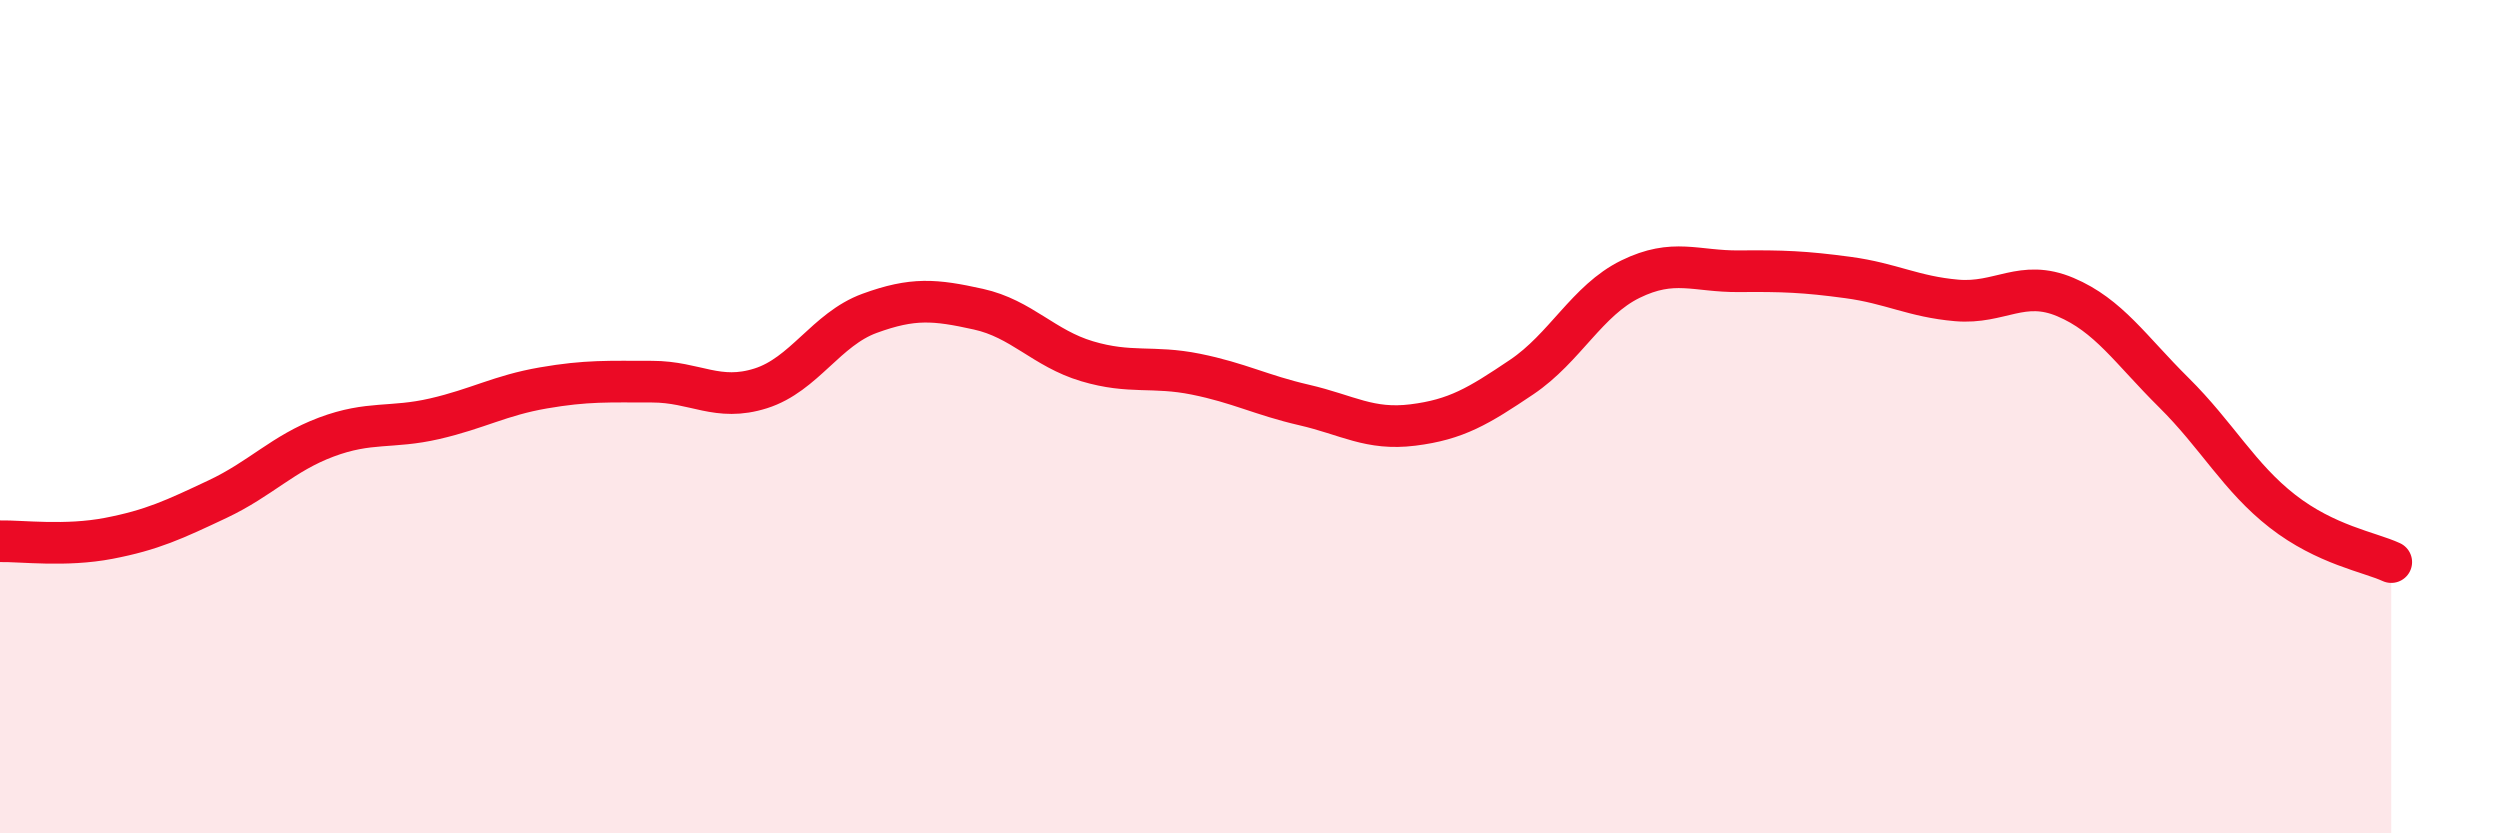 
    <svg width="60" height="20" viewBox="0 0 60 20" xmlns="http://www.w3.org/2000/svg">
      <path
        d="M 0,12.99 C 0.52,12.98 1.57,13.12 2.61,12.92 C 3.65,12.72 4.18,12.47 5.22,11.98 C 6.26,11.49 6.79,10.88 7.83,10.49 C 8.87,10.1 9.39,10.29 10.43,10.05 C 11.47,9.81 12,9.49 13.04,9.31 C 14.08,9.13 14.61,9.16 15.65,9.16 C 16.69,9.16 17.22,9.65 18.26,9.32 C 19.3,8.99 19.83,7.9 20.87,7.52 C 21.91,7.14 22.44,7.19 23.48,7.42 C 24.52,7.65 25.05,8.36 26.09,8.67 C 27.13,8.98 27.66,8.77 28.7,8.98 C 29.74,9.19 30.26,9.48 31.3,9.72 C 32.34,9.96 32.87,10.33 33.91,10.2 C 34.95,10.07 35.48,9.75 36.52,9.05 C 37.56,8.35 38.09,7.21 39.13,6.7 C 40.17,6.19 40.7,6.52 41.74,6.51 C 42.78,6.5 43.31,6.52 44.35,6.66 C 45.39,6.8 45.92,7.12 46.96,7.21 C 48,7.3 48.53,6.69 49.57,7.13 C 50.61,7.57 51.13,8.39 52.17,9.42 C 53.21,10.45 53.74,11.46 54.78,12.27 C 55.82,13.08 56.87,13.25 57.39,13.49L57.39 20L0 20Z"
        fill="#EB0A25"
        opacity="0.1"
        stroke-linecap="round"
        stroke-linejoin="round"
      />
      <path
        d="M 0,12.99 C 0.52,12.98 1.57,13.12 2.61,12.92 C 3.65,12.72 4.18,12.47 5.22,11.98 C 6.26,11.49 6.79,10.88 7.83,10.49 C 8.87,10.1 9.39,10.29 10.43,10.05 C 11.47,9.81 12,9.49 13.04,9.31 C 14.08,9.13 14.61,9.16 15.65,9.16 C 16.69,9.16 17.22,9.65 18.26,9.32 C 19.3,8.99 19.83,7.9 20.87,7.52 C 21.91,7.14 22.44,7.19 23.48,7.42 C 24.52,7.65 25.05,8.36 26.09,8.67 C 27.13,8.98 27.66,8.77 28.7,8.98 C 29.74,9.19 30.26,9.48 31.3,9.72 C 32.34,9.96 32.87,10.33 33.91,10.2 C 34.95,10.07 35.48,9.75 36.52,9.05 C 37.56,8.35 38.09,7.21 39.13,6.7 C 40.17,6.19 40.7,6.52 41.74,6.51 C 42.78,6.5 43.31,6.52 44.35,6.66 C 45.39,6.8 45.92,7.12 46.96,7.21 C 48,7.3 48.53,6.69 49.57,7.13 C 50.61,7.57 51.13,8.39 52.17,9.42 C 53.21,10.45 53.74,11.46 54.78,12.27 C 55.82,13.08 56.87,13.25 57.39,13.49"
        stroke="#EB0A25"
        stroke-width="1"
        fill="none"
        stroke-linecap="round"
        stroke-linejoin="round"
      />
    </svg>
  